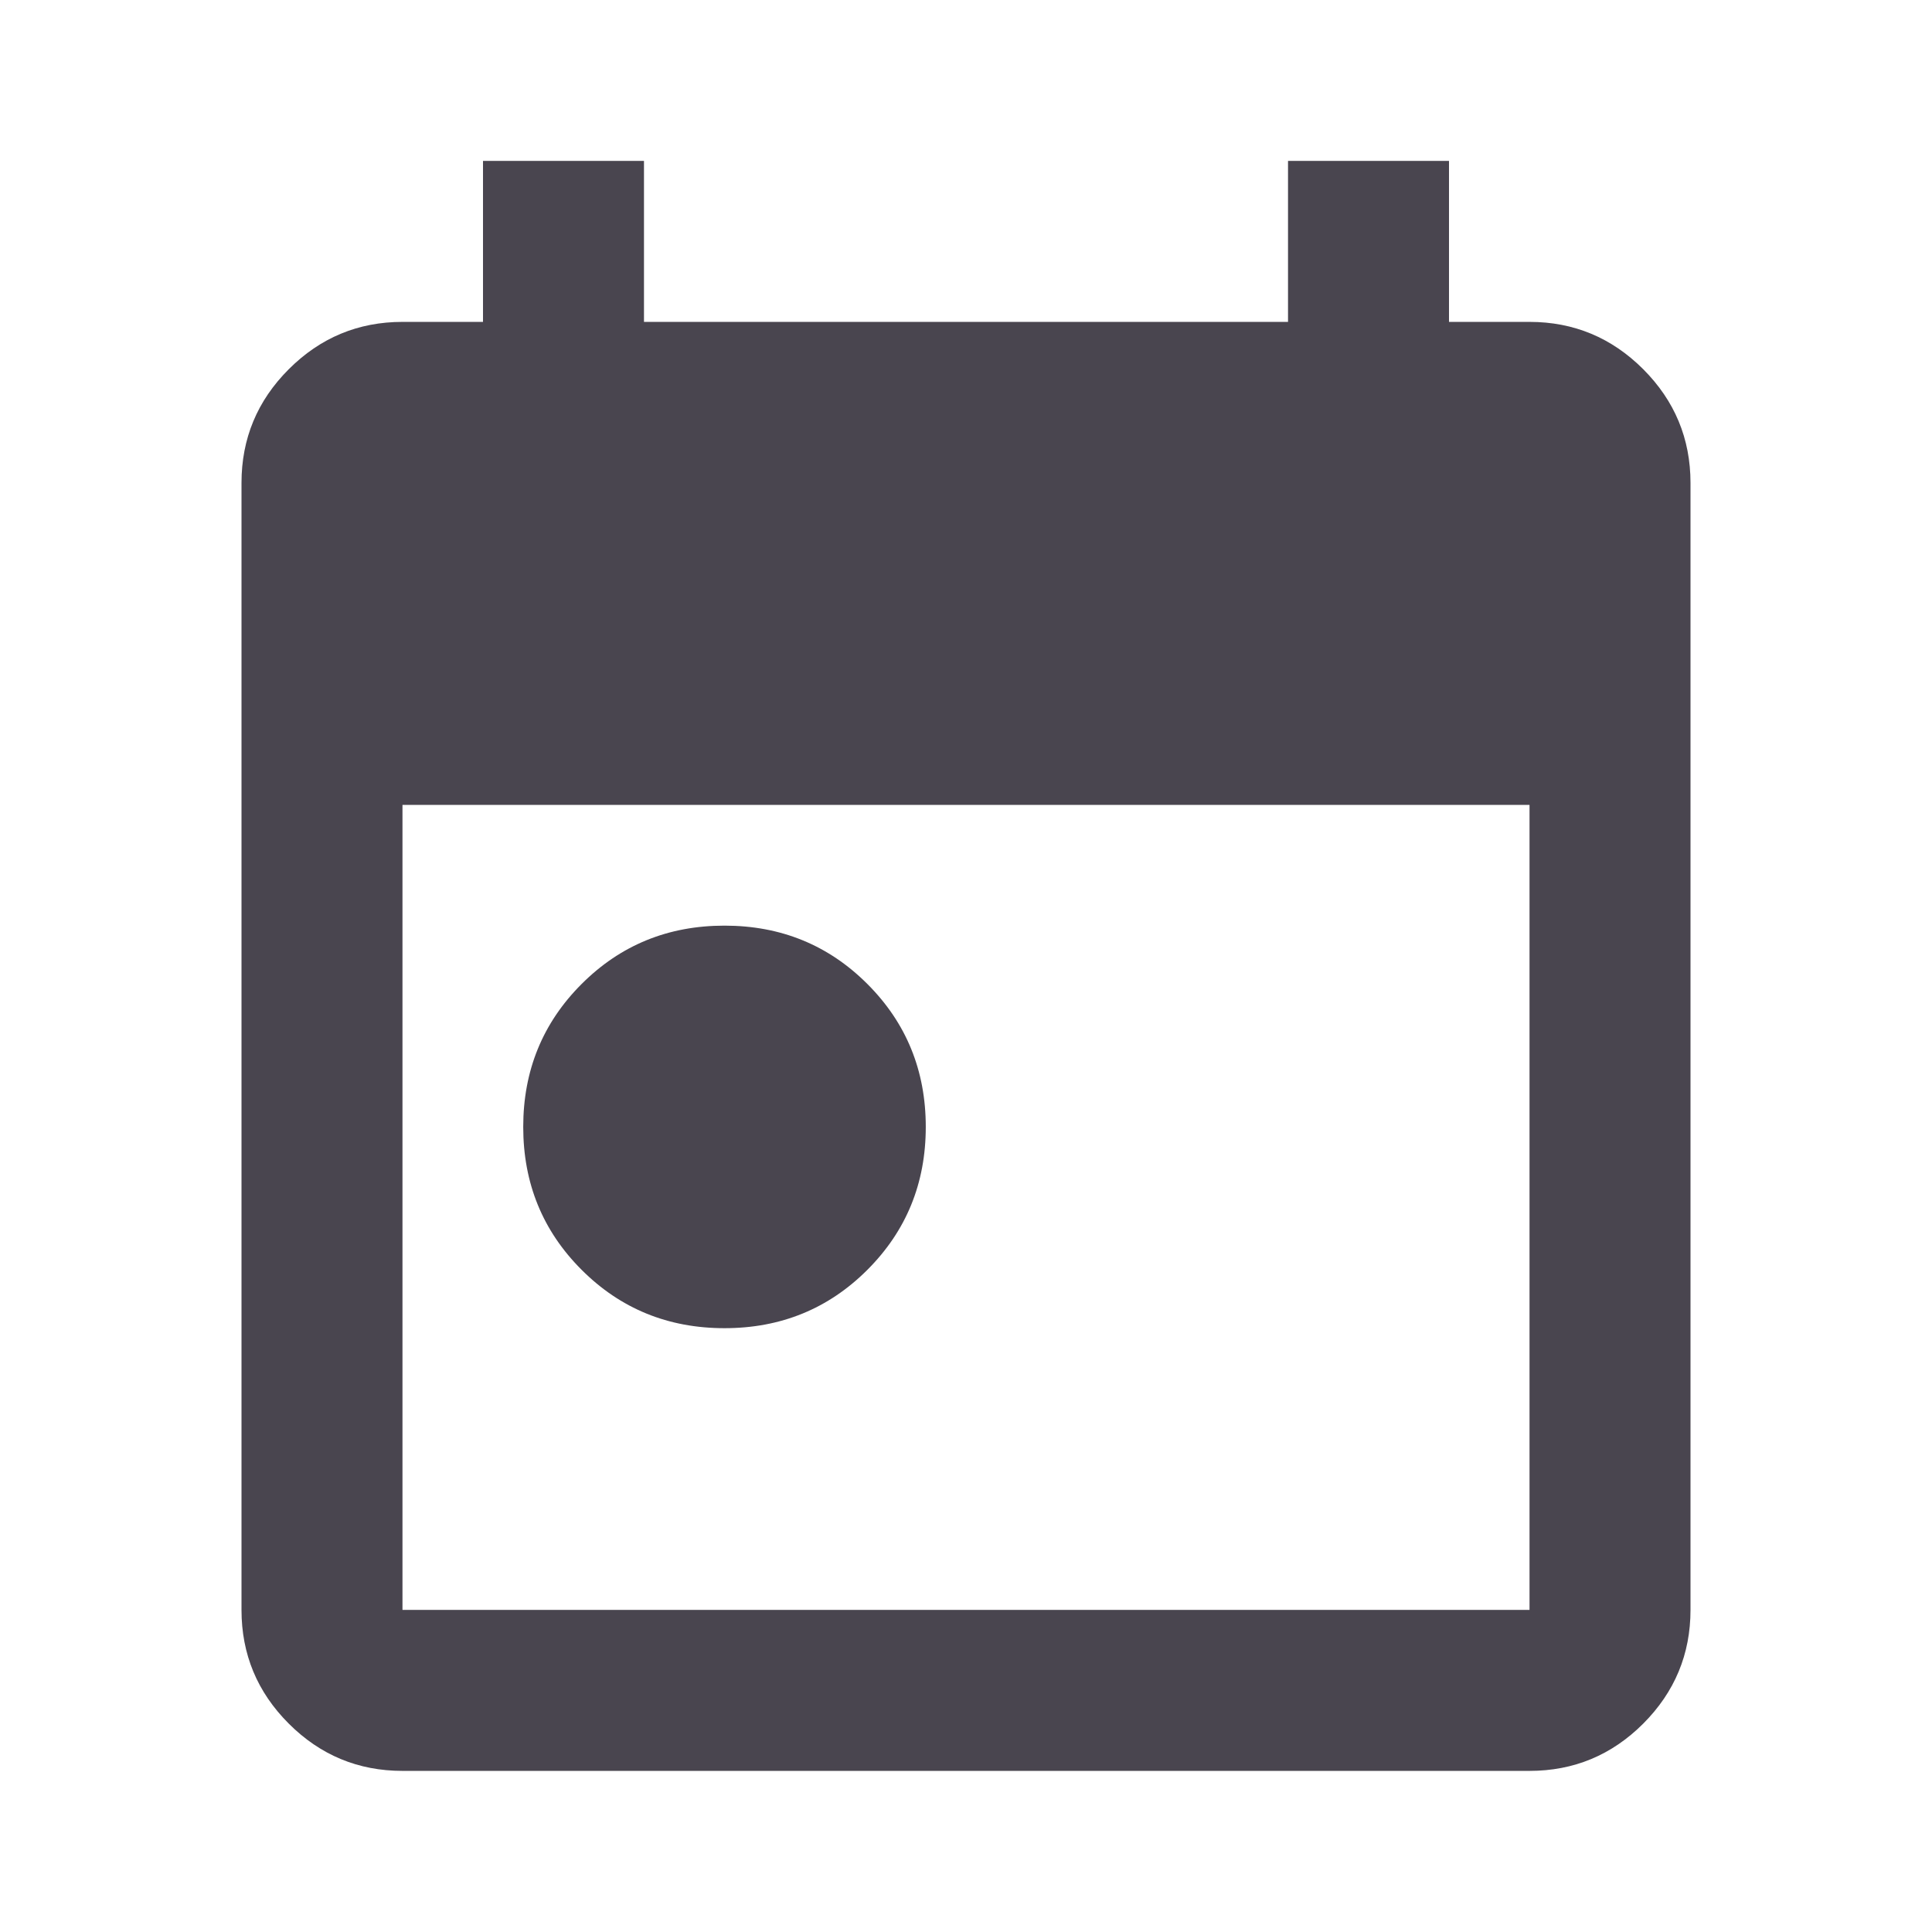 <svg width="28" height="28" viewBox="0 0 28 28" fill="none" xmlns="http://www.w3.org/2000/svg">
<path d="M10.5 19.249C9.683 19.249 8.993 18.967 8.429 18.403C7.865 17.839 7.583 17.149 7.583 16.332C7.583 15.515 7.865 14.825 8.429 14.261C8.993 13.697 9.683 13.415 10.5 13.415C11.317 13.415 12.007 13.697 12.571 14.261C13.135 14.825 13.417 15.515 13.417 16.332C13.417 17.149 13.135 17.839 12.571 18.403C12.007 18.967 11.317 19.249 10.5 19.249ZM5.833 25.665C5.192 25.665 4.642 25.437 4.185 24.98C3.728 24.523 3.5 23.974 3.5 23.332V6.999C3.5 6.357 3.728 5.808 4.185 5.351C4.642 4.894 5.192 4.665 5.833 4.665H7V2.332H9.333V4.665H18.667V2.332H21V4.665H22.167C22.808 4.665 23.358 4.894 23.815 5.351C24.271 5.808 24.5 6.357 24.5 6.999V23.332C24.5 23.974 24.271 24.523 23.815 24.98C23.358 25.437 22.808 25.665 22.167 25.665H5.833ZM5.833 23.332H22.167V11.665H5.833V23.332Z" fill="#49454F"/>
</svg>
